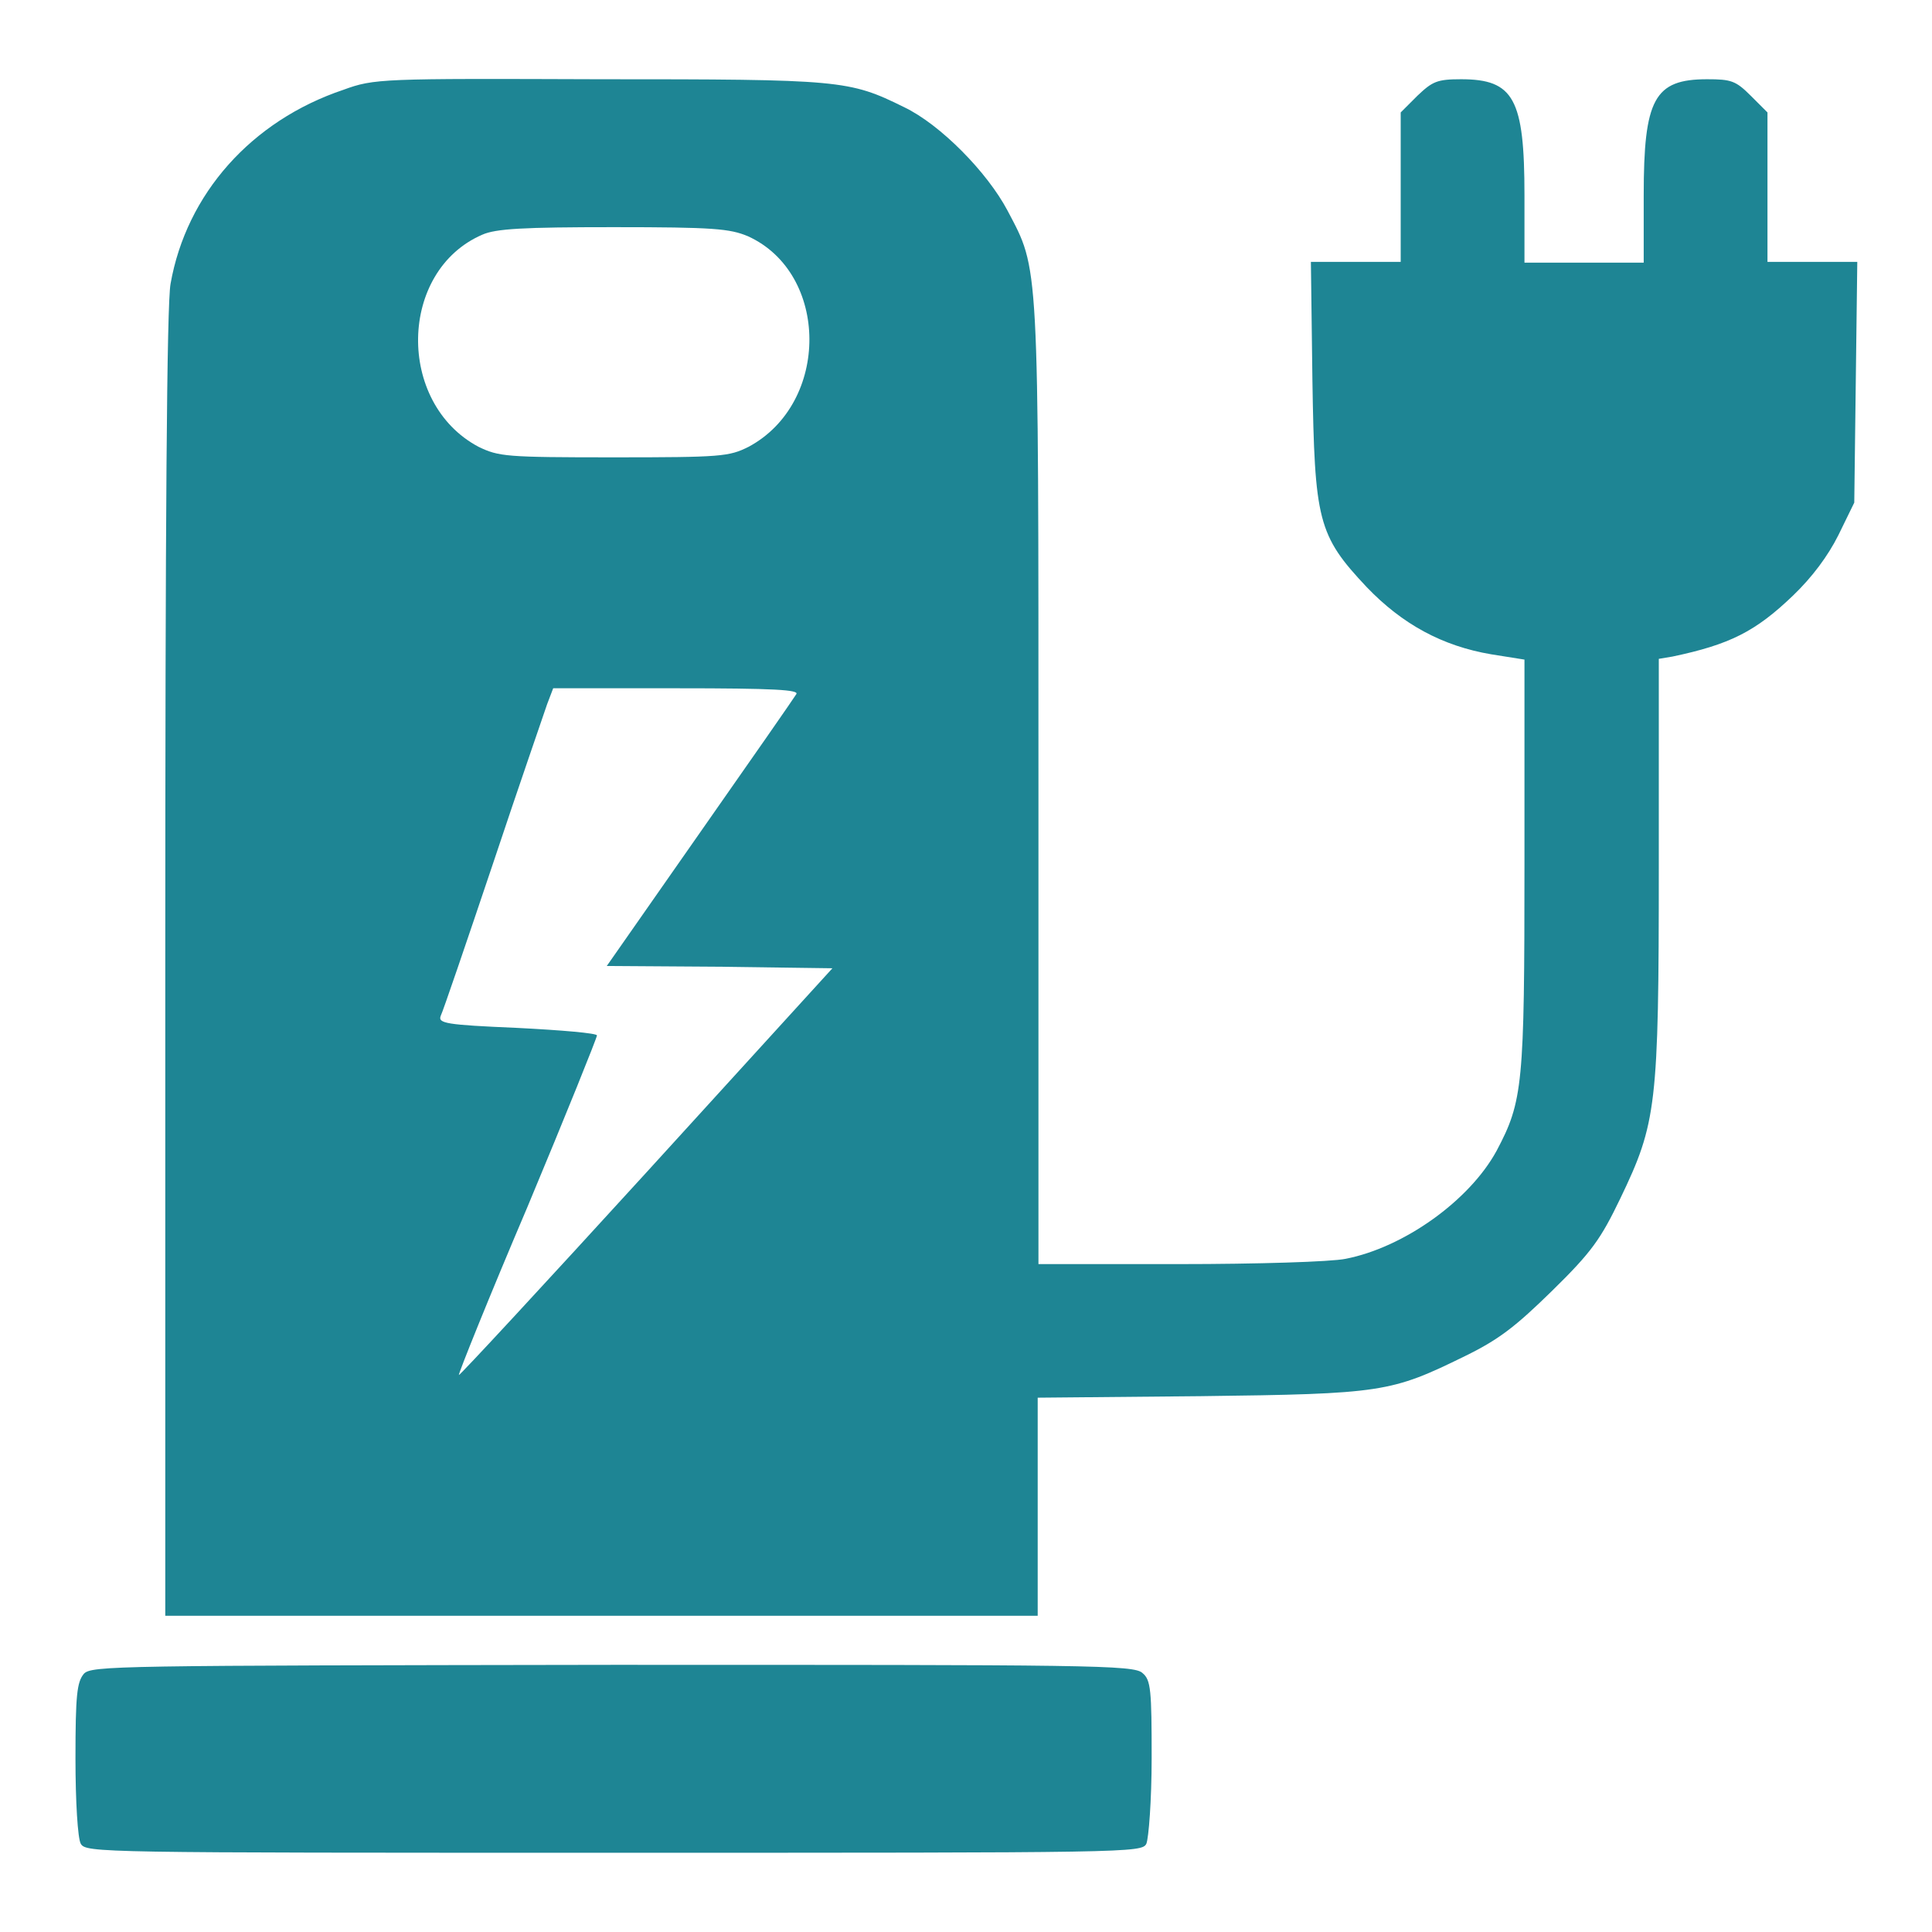 <svg xmlns="http://www.w3.org/2000/svg" xmlns:xlink="http://www.w3.org/1999/xlink" version="1.1" x="0px" y="0px" viewBox="0 0 256 256" enable-background="new 0 0 256 256" xml:space="preserve">
<g><g><g><path fill="#1e8594" d="M45.5,11.9C33.3,16,24.7,25.7,22.6,37.6c-0.5,2.7-0.7,31.5-0.7,90.2v86.3h57.8h57.8v-14.4v-14.5l21.6-0.2c24.1-0.3,25.2-0.5,35-5.3c4.5-2.2,6.7-3.9,11.6-8.7c5.2-5.1,6.4-6.8,9-12.2c4.8-10,5.1-12.2,5.1-44V87.3l1.8-0.3c7.6-1.6,11-3.3,16-8.1c2.5-2.4,4.6-5.2,6-8l2.1-4.3l0.2-16l0.2-15.9h-5.9h-6v-9.9v-9.9l-2.2-2.2c-2-2-2.6-2.2-5.8-2.2c-7,0-8.4,2.6-8.4,15.4v8.9h-7.9h-7.9v-8.9c0-12.8-1.4-15.4-8.4-15.4c-3.2,0-3.8,0.3-5.8,2.2l-2.2,2.2v9.9v9.9h-6h-5.9l0.2,15.6c0.3,18.7,0.7,20.6,7.2,27.5c4.7,4.9,10,7.8,16.5,8.9l4.4,0.7v27c0,29.4-0.2,31.5-3.7,38.1c-3.6,6.6-12.3,12.8-20,14.3c-1.9,0.4-11.8,0.7-22,0.7h-18.7v-63.6c0-70.1,0.1-68-4.1-76c-2.7-5.1-8.9-11.4-13.7-13.7c-7.3-3.6-8.3-3.7-40.4-3.7C50.5,10.4,49.6,10.4,45.5,11.9z M99.1,31.3c10.8,4.9,10.9,22.1,0.1,27.9c-2.6,1.3-3.6,1.4-17.9,1.4c-14.3,0-15.2-0.1-17.9-1.4c-10.9-5.8-10.6-23.3,0.5-28.1c1.8-0.8,5.4-1,17.4-1C94.6,30.1,96.7,30.3,99.1,31.3z M105.5,92c-0.3,0.5-6,8.7-12.8,18.4L80.4,128l15,0.1l14.9,0.2l-24.6,27c-13.6,14.9-24.8,27-24.9,26.9c-0.1-0.1,3.9-10.1,9.1-22.3c5.1-12.2,9.2-22.4,9.2-22.7c0-0.3-4.7-0.7-10.6-1c-9.4-0.4-10.5-0.6-10.1-1.6c0.3-0.6,3.4-9.7,6.9-20.1c3.5-10.5,6.8-20,7.2-21.2l0.8-2.1h16.4C102.6,91.2,106,91.4,105.5,92z"/><path fill="#1e8594" d="M11.1,221.8c-0.9,1.1-1.1,2.8-1.1,11.2c0,5.7,0.3,10.6,0.7,11.3c0.7,1.2,2.2,1.2,70.6,1.2c68.5,0,70,0,70.6-1.2c0.3-0.7,0.7-5.7,0.7-11.4c0-8.9-0.1-10.3-1.2-11.2c-1.1-1.1-7-1.1-70.3-1.1C15.2,220.7,12.1,220.7,11.1,221.8z"/></g></g></g>
</svg>